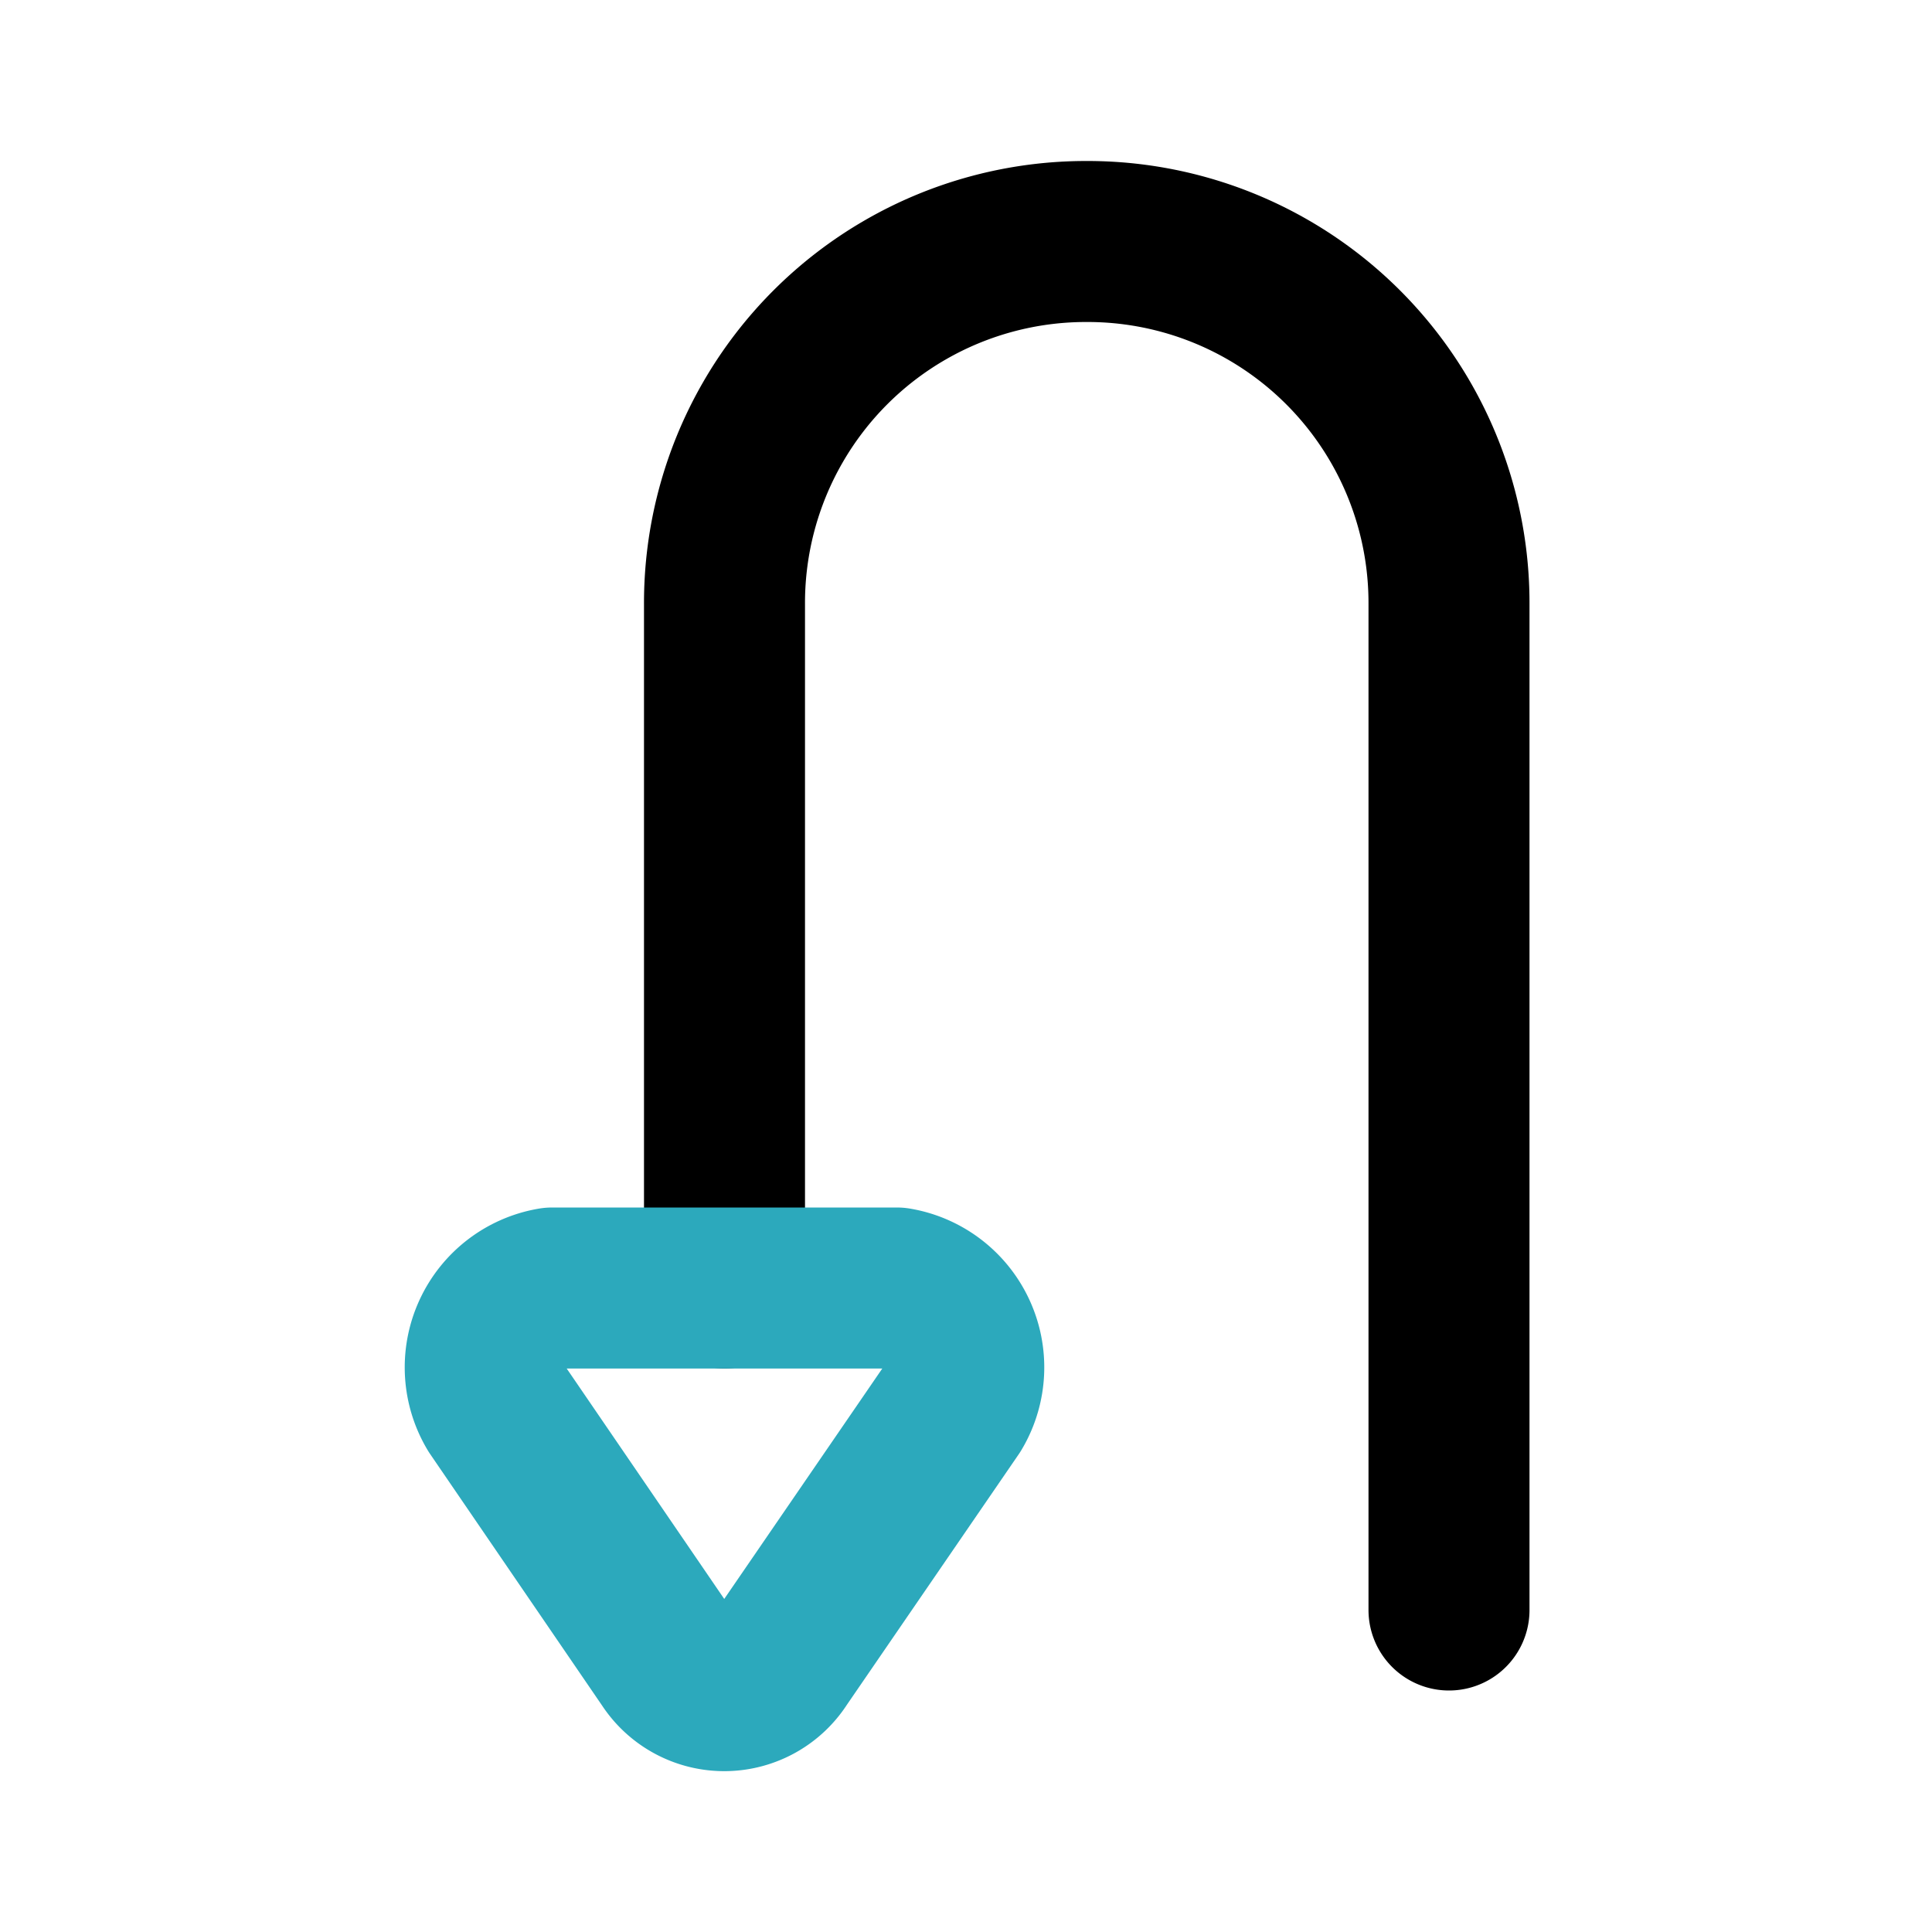 <?xml version="1.0" encoding="utf-8"?>
<svg fill="#000000" width="800px" height="800px" viewBox="0 0 24 24" id="turn-around-down-left-direction-3" data-name="Line Color" xmlns="http://www.w3.org/2000/svg" class="icon line-color"><path id="primary" d="M9,16V7.5A4.49,4.49,0,0,1,13.5,3h0A4.49,4.49,0,0,1,18,7.5V20" style="fill: none; stroke: rgb(0, 0, 0); stroke-linecap: round; stroke-linejoin: round; stroke-width: 2;"></path><path id="secondary" d="M9.69,20.62l2.14-3.12a1,1,0,0,0-.69-1.5H6.86a1,1,0,0,0-.69,1.5l2.14,3.13A.82.82,0,0,0,9.69,20.62Z" style="fill: none; stroke: rgb(44, 169, 188); stroke-linecap: round; stroke-linejoin: round; stroke-width: 2;"></path></svg>
